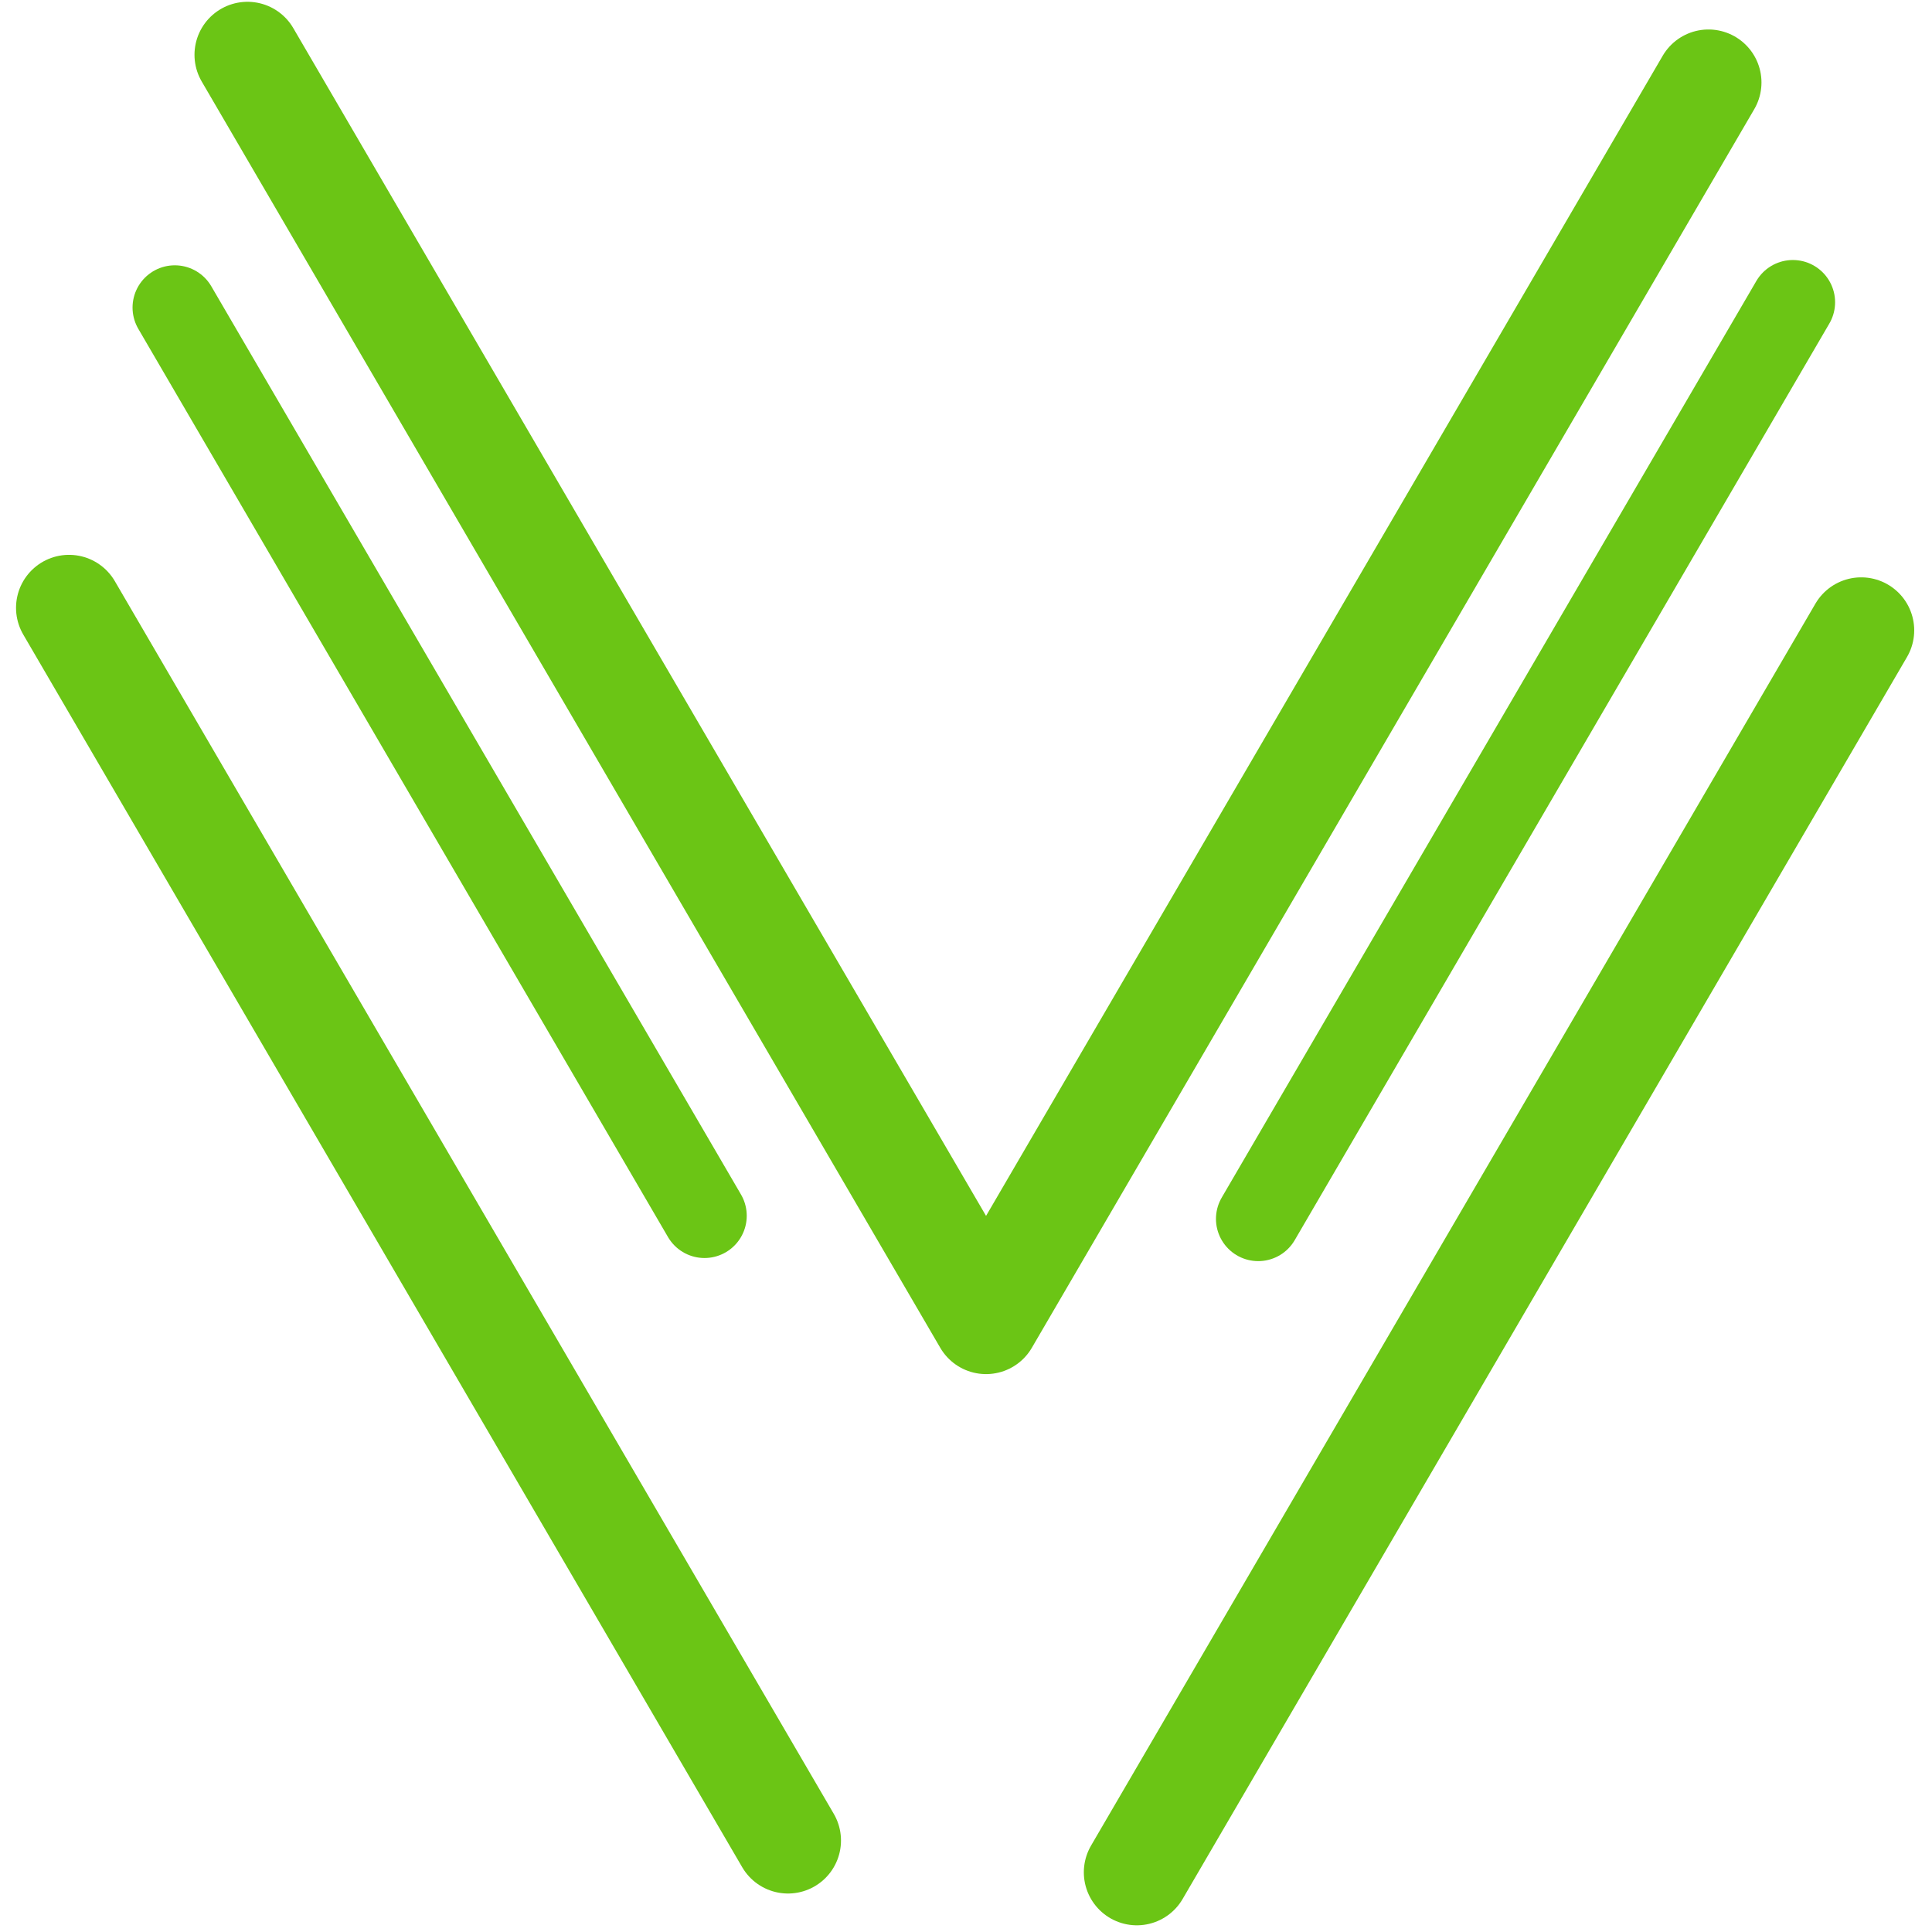 <?xml version="1.0" encoding="UTF-8" standalone="no"?>
<!-- Created with Inkscape (http://www.inkscape.org/) -->

<svg
   width="49.566mm"
   height="49.566mm"
   viewBox="0 0 49.566 49.566"
   version="1.1"
   id="svg5"
   xml:space="preserve"
   inkscape:export-filename="logo.png"
   inkscape:export-xdpi="237.51041"
   inkscape:export-ydpi="237.51041"
   inkscape:version="1.3.2 (091e20e, 2023-11-25)"
   sodipodi:docname="favicon.svg"
   xmlns:inkscape="http://www.inkscape.org/namespaces/inkscape"
   xmlns:sodipodi="http://sodipodi.sourceforge.net/DTD/sodipodi-0.dtd"
   xmlns="http://www.w3.org/2000/svg"
   xmlns:svg="http://www.w3.org/2000/svg"><sodipodi:namedview
     id="namedview7"
     pagecolor="#ffffff"
     bordercolor="#000000"
     borderopacity="0.25"
     inkscape:showpageshadow="2"
     inkscape:pageopacity="0.0"
     inkscape:pagecheckerboard="0"
     inkscape:deskcolor="#d1d1d1"
     inkscape:document-units="mm"
     showgrid="false"
     inkscape:zoom="2.8649831"
     inkscape:cx="158.63968"
     inkscape:cy="136.65002"
     inkscape:window-width="1920"
     inkscape:window-height="1011"
     inkscape:window-x="0"
     inkscape:window-y="0"
     inkscape:window-maximized="1"
     inkscape:current-layer="g1101" /><defs
     id="defs2" /><g
     inkscape:label="Layer 1"
     inkscape:groupmode="layer"
     id="layer1"
     transform="translate(-53.054,-173.357)"><g
       id="g3918"
       inkscape:export-filename="logo.png"
       inkscape:export-xdpi="49.481335"
       inkscape:export-ydpi="49.481335"><g
         id="g1101"
         transform="matrix(1.022,0,0,1.022,30.436,62.212)"><path
           style="fill:none;fill-opacity:1;stroke:#6bc515;stroke-width:2.661;stroke-linecap:round;stroke-linejoin:round;stroke-dasharray:none;stroke-opacity:1"
           d="m 28.344,110.128 18.54,31.788 18.135,-31.093"
           id="path1091" /><path
           style="fill:#6bc515;fill-opacity:1;stroke:#6bc515;stroke-width:2.121;stroke-linecap:round;stroke-linejoin:round;stroke-dasharray:none;stroke-opacity:1"
           d="m 26.519,116.473 13.297,22.799"
           id="path1093" /><path
           style="fill:none;fill-opacity:1;stroke:#6bc515;stroke-width:2.121;stroke-linecap:round;stroke-linejoin:round;stroke-dasharray:none;stroke-opacity:1"
           d="M 53.716,139.35 67.137,116.34"
           id="path1095" /><path
           style="fill:none;fill-opacity:1;stroke:#6bc515;stroke-width:2.661;stroke-linecap:round;stroke-linejoin:round;stroke-dasharray:none;stroke-opacity:1"
           d="m 23.864,124.011 18.048,30.944"
           id="path1097" /><path
           style="fill:none;fill-opacity:1;stroke:#6bc515;stroke-width:2.661;stroke-linecap:round;stroke-linejoin:round;stroke-dasharray:none;stroke-opacity:1"
           d="M 50.669,155.753 68.853,124.576"
           id="path1099" /></g></g></g></svg>
